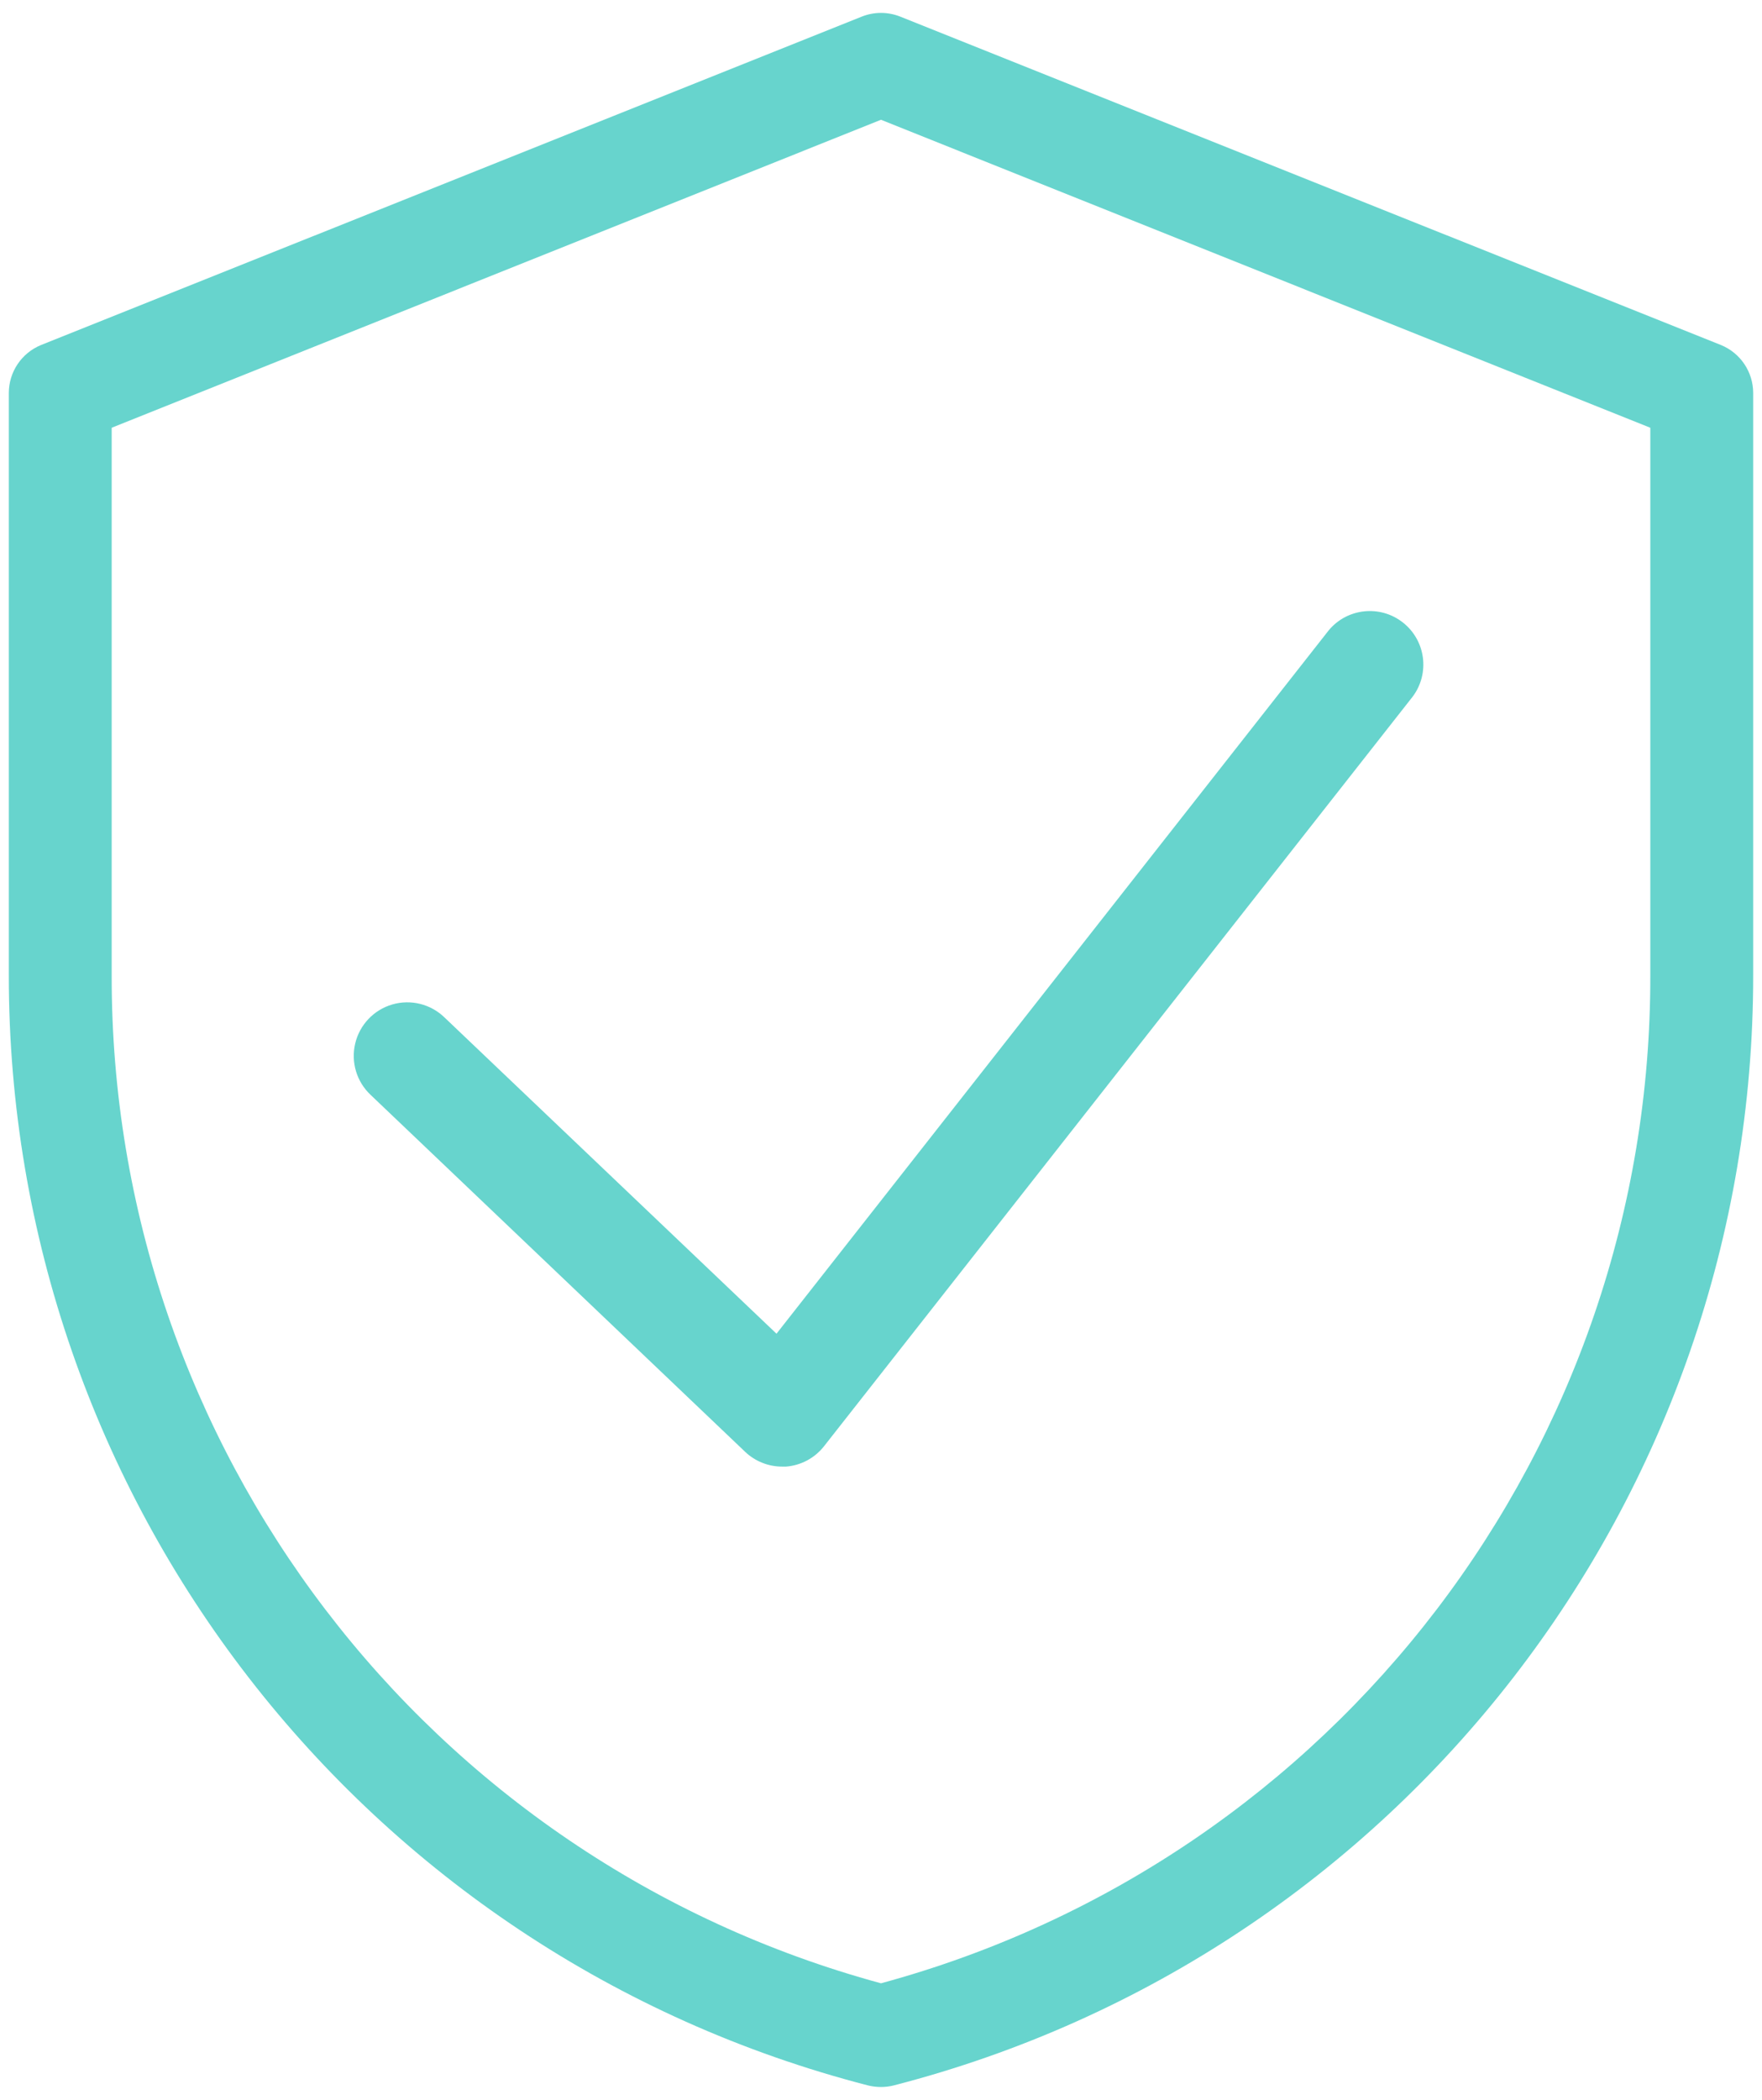<?xml version="1.0" encoding="UTF-8"?>
<svg width="68px" height="81px" viewBox="0 0 68 81" version="1.1" xmlns="http://www.w3.org/2000/svg" xmlns:xlink="http://www.w3.org/1999/xlink">
    <title>icons/Checklist</title>
    <g id="HCP_Desktop" stroke="none" stroke-width="1" fill="none" fill-rule="evenodd">
        <g id="4.2_HCP_Access_PatientConnect1_Savings-CLosed-Copy" transform="translate(-186, -352)" fill="#67D4CD" fill-rule="nonzero">
            <g id="Coverage-Call-out" transform="translate(150, 322)">
                <g id="icons/Checklist" transform="translate(36.34, 30.498)">
                    <path d="M33.66,80.002 C33.492,80.002 33.324,79.982 33.16,79.942 C13.629,74.904 -0.014,57.282 1.09394707e-05,37.112 L1.09394707e-05,14.662 C1.09394707e-05,13.851 0.49,13.12 1.24,12.812 L32.92,0.142 C33.395,-0.047 33.925,-0.047 34.4,0.142 L66.08,12.812 C66.83,13.12 67.32,13.851 67.32,14.662 L67.32,37.112 C67.333,57.285 53.685,74.908 34.15,79.942 C33.99,79.982 33.825,80.002 33.66,80.002 L33.66,80.002 Z M3.97,16.002 L3.97,37.112 C3.937,55.297 16.11,71.241 33.66,76.002 C51.21,71.241 63.383,55.297 63.35,37.112 L63.35,16.002 L33.66,4.122 L3.97,16.002 Z" id="Shape"></path>
                    <path d="M50.931,23.825 C51.643,22.958 52.918,22.819 53.801,23.513 C54.683,24.206 54.851,25.477 54.177,26.375 L31.465,55.282 C31.108,55.74 30.573,56.027 29.994,56.072 L29.844,56.072 C29.314,56.072 28.804,55.869 28.419,55.504 L13.966,41.737 C13.424,41.23 13.196,40.471 13.369,39.749 C13.541,39.027 14.088,38.453 14.801,38.246 C15.514,38.039 16.283,38.231 16.815,38.748 L29.627,50.946" id="Path"></path>
                </g>
            </g>
        </g>
    </g>
</svg>